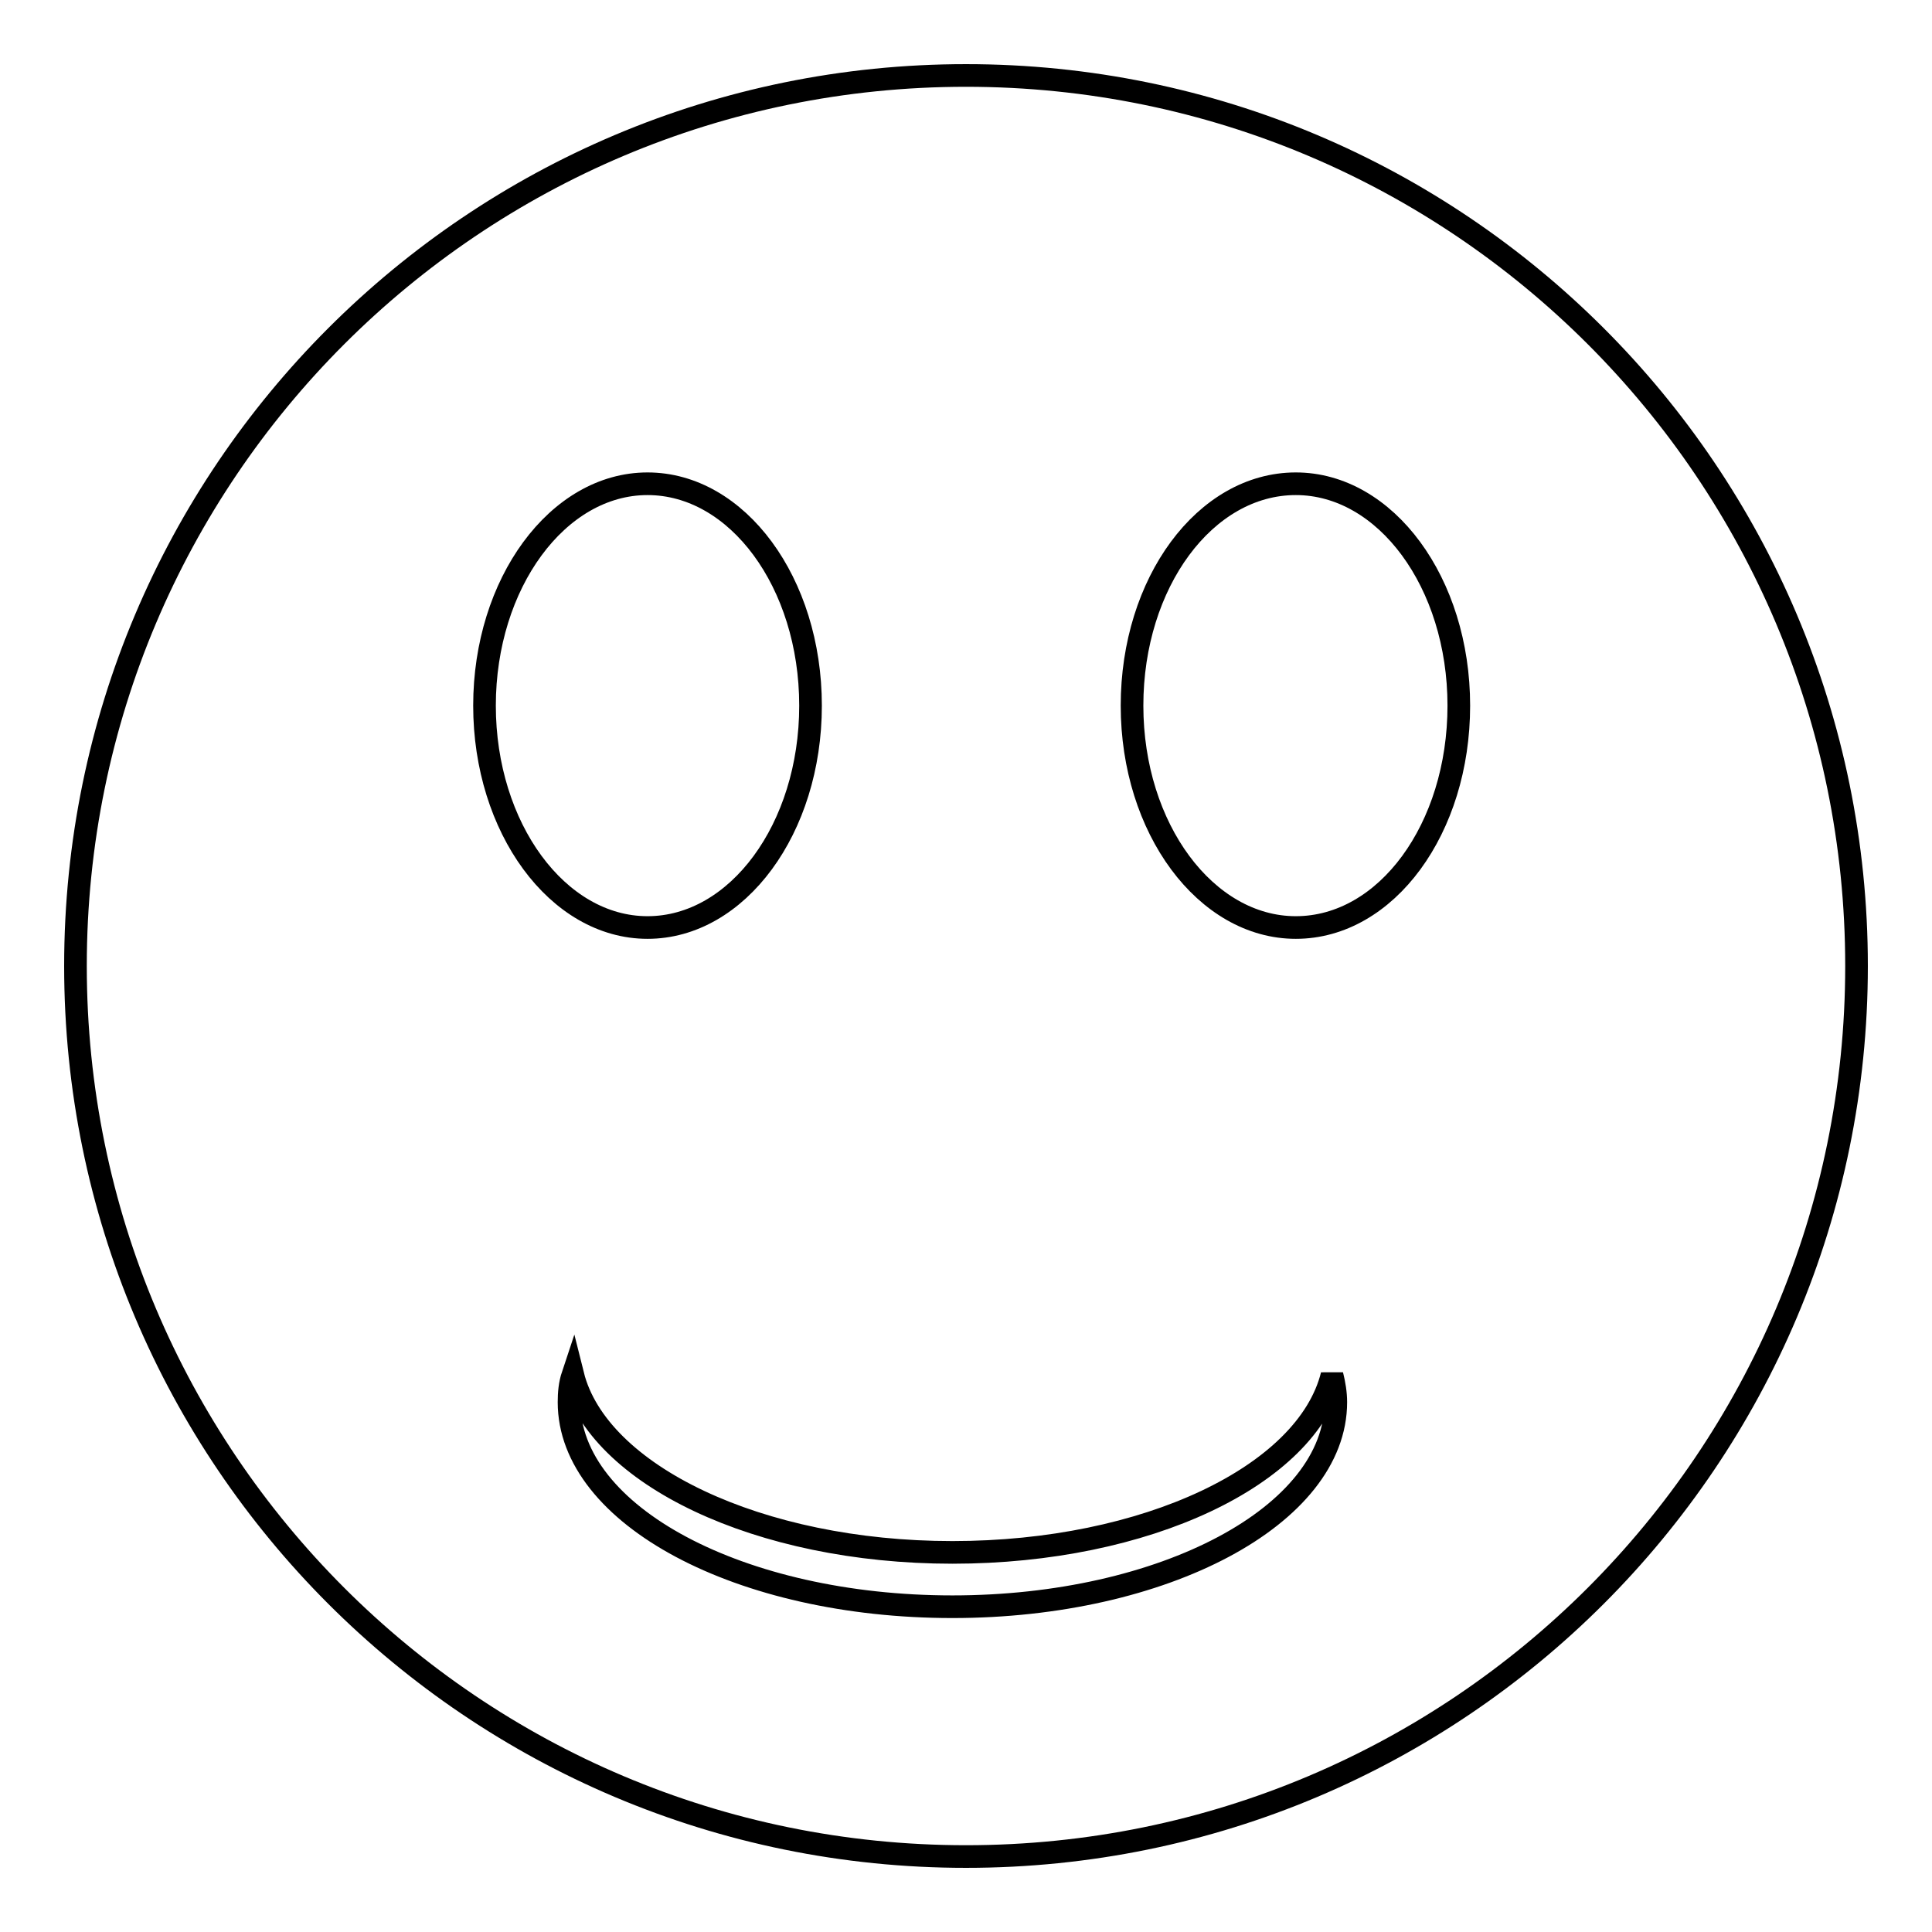 <?xml version="1.0" encoding="utf-8"?>
<!-- Svg Vector Icons : http://www.onlinewebfonts.com/icon -->
<!DOCTYPE svg PUBLIC "-//W3C//DTD SVG 1.1//EN" "http://www.w3.org/Graphics/SVG/1.1/DTD/svg11.dtd">
<svg version="1.1" xmlns="http://www.w3.org/2000/svg" xmlns:xlink="http://www.w3.org/1999/xlink" x="0px" y="0px" viewBox="0 0 256 256" enable-background="new 0 0 256 256" xml:space="preserve">
<g><g><path stroke-width="3" fill-opacity="0" stroke="#000000"  d="M128,10C62.8,10,10,62.8,10,128c0,65.2,52.8,118,118,118c65.2,0,118-52.8,118-118C246,62.8,193.2,10,128,10z M64.2,93.5c0-16.2,9.7-29.4,21.6-29.4c11.9,0,21.6,13.1,21.6,29.4s-9.7,29.4-21.6,29.4C73.9,122.9,64.2,109.7,64.2,93.5z M126.2,212.9c-28.1,0-50.8-12.1-50.8-27.1c0-1.2,0.1-2.4,0.5-3.6c3.3,13.2,24.6,23.5,50.3,23.5s47-10.2,50.3-23.5c0.3,1.2,0.5,2.4,0.5,3.6C177,200.8,154.2,212.9,126.2,212.9z M171.7,122.9c-11.9,0-21.7-13.1-21.7-29.4s9.7-29.4,21.7-29.4c11.9,0,21.6,13.1,21.6,29.4S183.7,122.9,171.7,122.9z"/></g></g>
</svg>